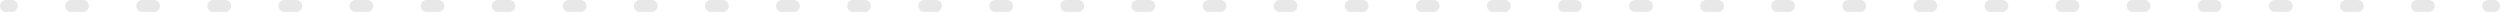 <?xml version="1.0" encoding="UTF-8"?> <svg xmlns="http://www.w3.org/2000/svg" width="1680" height="8" viewBox="0 0 1680 8" fill="none"> <path fill-rule="evenodd" clip-rule="evenodd" d="M-3.49691e-07 4C-1.56562e-07 1.791 1.791 1.56562e-07 4 3.49691e-07L7.981 6.97717e-07C10.19 8.90846e-07 11.981 1.791 11.981 4C11.981 6.209 10.19 8 7.981 8L4 8C1.791 8 -5.4282e-07 6.209 -3.49691e-07 4ZM43.791 4C43.791 1.791 45.581 3.98485e-06 47.791 4.17798e-06L55.752 4.87403e-06C57.962 5.06716e-06 59.752 1.791 59.752 4C59.752 6.209 57.962 8 55.752 8L47.791 8C45.581 8 43.791 6.209 43.791 4ZM91.562 4C91.562 1.791 93.353 8.16116e-06 95.562 8.35429e-06L103.524 9.05034e-06C105.733 9.24347e-06 107.524 1.791 107.524 4C107.524 6.209 105.733 8 103.524 8L95.562 8C93.353 8 91.562 6.209 91.562 4ZM139.333 4C139.333 1.791 141.124 1.23375e-05 143.333 1.25306e-05L151.295 1.32267e-05C153.504 1.34198e-05 155.295 1.791 155.295 4C155.295 6.209 153.504 8 151.295 8L143.333 8C141.124 8 139.333 6.209 139.333 4ZM187.105 4C187.105 1.791 188.896 1.65138e-05 191.105 1.67069e-05L199.067 1.7403e-05C201.276 1.75961e-05 203.067 1.791 203.067 4C203.067 6.209 201.276 8 199.067 8L191.105 8C188.896 8 187.105 6.209 187.105 4ZM234.876 4C234.876 1.791 236.667 2.06901e-05 238.876 2.08832e-05L246.838 2.15793e-05C249.047 2.17724e-05 250.838 1.791 250.838 4C250.838 6.209 249.047 8 246.838 8L238.876 8C236.667 8 234.876 6.209 234.876 4ZM282.648 4C282.648 1.791 284.438 2.48664e-05 286.648 2.50595e-05L294.61 2.57556e-05C296.819 2.59487e-05 298.61 1.791 298.61 4C298.61 6.209 296.819 8 294.61 8L286.648 8C284.438 8 282.648 6.209 282.648 4ZM330.419 4C330.419 1.791 332.21 2.90427e-05 334.419 2.92358e-05L342.381 2.99319e-05C344.59 3.0125e-05 346.381 1.791 346.381 4C346.381 6.209 344.59 8 342.381 8L334.419 8C332.21 8 330.419 6.209 330.419 4ZM378.19 4C378.19 1.791 379.981 3.3219e-05 382.19 3.34122e-05L390.152 3.41082e-05C392.362 3.43013e-05 394.152 1.791 394.152 4C394.152 6.209 392.362 8 390.152 8L382.19 8C379.981 8 378.19 6.209 378.19 4ZM425.962 4C425.962 1.791 427.753 3.73953e-05 429.962 3.75885e-05L437.924 3.82845e-05C440.133 3.84776e-05 441.924 1.791 441.924 4C441.924 6.209 440.133 8 437.924 8L429.962 8C427.753 8 425.962 6.209 425.962 4ZM473.733 4C473.733 1.791 475.524 4.15716e-05 477.733 4.17648e-05L485.695 4.24608e-05C487.904 4.2654e-05 489.695 1.791 489.695 4C489.695 6.209 487.904 8 485.695 8L477.733 8C475.524 8 473.733 6.209 473.733 4ZM521.505 4C521.505 1.791 523.296 4.5748e-05 525.505 4.59411e-05L533.467 4.66371e-05C535.676 4.68303e-05 537.467 1.791 537.467 4C537.467 6.209 535.676 8 533.467 8L525.505 8C523.296 8 521.505 6.209 521.505 4ZM569.276 4C569.276 1.791 571.067 4.99243e-05 573.276 5.01174e-05L581.238 5.08135e-05C583.447 5.10066e-05 585.238 1.791 585.238 4C585.238 6.209 583.447 8 581.238 8L573.276 8C571.067 8 569.276 6.209 569.276 4ZM617.048 4C617.048 1.791 618.838 5.41006e-05 621.048 5.42937e-05L629.01 5.49898e-05C631.219 5.51829e-05 633.01 1.791 633.01 4C633.01 6.209 631.219 8 629.01 8L621.048 8C618.838 8 617.048 6.209 617.048 4ZM664.819 4C664.819 1.791 666.61 5.82769e-05 668.819 5.847e-05L676.781 5.91661e-05C678.99 5.93592e-05 680.781 1.791 680.781 4C680.781 6.209 678.99 8 676.781 8L668.819 8C666.61 8 664.819 6.209 664.819 4ZM712.59 4C712.59 1.791 714.381 6.24532e-05 716.59 6.26463e-05L724.552 6.33424e-05C726.761 6.35355e-05 728.552 1.791 728.552 4C728.552 6.209 726.761 8 724.552 8L716.59 8C714.381 8 712.59 6.209 712.59 4ZM760.362 4C760.362 1.791 762.153 6.66295e-05 764.362 6.68226e-05L772.324 6.75187e-05C774.533 6.77118e-05 776.324 1.791 776.324 4C776.324 6.209 774.533 8 772.324 8L764.362 8C762.153 8 760.362 6.209 760.362 4ZM808.133 4C808.133 1.791 809.924 7.08058e-05 812.133 7.0999e-05L820.095 7.1695e-05C822.304 7.18881e-05 824.095 1.791 824.095 4C824.095 6.209 822.304 8 820.095 8L812.133 8C809.924 8 808.133 6.209 808.133 4ZM855.905 4C855.905 1.791 857.696 7.49821e-05 859.905 7.51753e-05L867.867 7.58713e-05C870.076 7.60644e-05 871.867 1.791 871.867 4C871.867 6.209 870.076 8 867.867 8L859.905 8C857.696 8 855.905 6.209 855.905 4ZM903.676 4C903.676 1.791 905.467 7.91584e-05 907.676 7.93516e-05L915.638 8.00476e-05C917.847 8.02408e-05 919.638 1.791 919.638 4C919.638 6.209 917.847 8 915.638 8L907.676 8C905.467 8 903.676 6.209 903.676 4ZM951.448 4C951.448 1.791 953.238 8.33348e-05 955.448 8.35279e-05L963.409 8.42239e-05C965.619 8.44171e-05 967.409 1.791 967.409 4C967.409 6.209 965.619 8 963.409 8L955.448 8C953.238 8 951.448 6.209 951.448 4ZM999.219 4C999.219 1.791 1001.01 8.75111e-05 1003.22 8.77042e-05L1011.18 8.84002e-05C1013.39 8.85934e-05 1015.18 1.791 1015.18 4C1015.18 6.209 1013.39 8 1011.18 8L1003.22 8C1001.01 8 999.219 6.209 999.219 4ZM1046.99 4C1046.99 1.791 1048.78 9.16874e-05 1050.99 9.18805e-05L1058.95 9.25766e-05C1061.16 9.27697e-05 1062.95 1.791 1062.95 4C1062.95 6.209 1061.16 8 1058.95 8L1050.99 8C1048.78 8 1046.99 6.209 1046.99 4ZM1094.76 4C1094.76 1.791 1096.55 9.58637e-05 1098.76 9.60568e-05L1106.72 9.67529e-05C1108.93 9.6946e-05 1110.72 1.791 1110.72 4C1110.72 6.209 1108.93 8 1106.72 8L1098.76 8C1096.55 8 1094.76 6.209 1094.76 4ZM1142.53 4C1142.53 1.791 1144.32 0 1146.53 0L1154.5 0C1156.7 0 1158.5 1.791 1158.5 4C1158.5 6.209 1156.7 8 1154.5 8L1146.53 8C1144.32 8 1142.53 6.209 1142.53 4ZM1190.3 4C1190.3 1.791 1192.1 0 1194.3 0L1202.27 0C1204.48 0 1206.27 1.791 1206.27 4C1206.27 6.209 1204.48 8 1202.27 8L1194.3 8C1192.1 8 1190.3 6.209 1190.3 4ZM1238.08 4C1238.08 1.791 1239.87 0 1242.08 0L1250.04 0C1252.25 0 1254.04 1.791 1254.04 4C1254.04 6.209 1252.25 8 1250.04 8L1242.08 8C1239.87 8 1238.08 6.209 1238.08 4ZM1285.85 4C1285.85 1.791 1287.64 0 1289.85 0L1297.81 0C1300.02 0 1301.81 1.791 1301.81 4C1301.81 6.209 1300.02 8 1297.81 8L1289.85 8C1287.64 8 1285.85 6.209 1285.85 4ZM1333.62 4C1333.62 1.791 1335.41 0 1337.62 0L1345.58 0C1347.79 0 1349.58 1.791 1349.58 4C1349.58 6.209 1347.79 8 1345.58 8L1337.62 8C1335.41 8 1333.62 6.209 1333.62 4ZM1381.39 4C1381.39 1.791 1383.18 0 1385.39 0L1393.35 0C1395.56 0 1397.35 1.791 1397.35 4C1397.35 6.209 1395.56 8 1393.35 8L1385.39 8C1383.18 8 1381.39 6.209 1381.39 4ZM1429.16 4C1429.16 1.791 1430.95 0 1433.16 0L1441.12 0C1443.33 0 1445.12 1.791 1445.12 4C1445.12 6.209 1443.33 8 1441.12 8L1433.16 8C1430.95 8 1429.16 6.209 1429.16 4ZM1476.93 4C1476.93 1.791 1478.72 0 1480.93 0L1488.9 0C1491.1 0 1492.9 1.791 1492.9 4C1492.9 6.209 1491.1 8 1488.9 8L1480.93 8C1478.72 8 1476.93 6.209 1476.93 4ZM1524.71 4C1524.71 1.791 1526.5 0 1528.71 0L1536.67 0C1538.88 0 1540.67 1.791 1540.67 4C1540.67 6.209 1538.88 8 1536.67 8L1528.71 8C1526.5 8 1524.71 6.209 1524.71 4ZM1572.48 4C1572.48 1.791 1574.27 0 1576.48 0L1584.44 0C1586.65 0 1588.44 1.791 1588.44 4C1588.44 6.209 1586.65 8 1584.44 8L1576.48 8C1574.27 8 1572.48 6.209 1572.48 4ZM1620.25 4C1620.25 1.791 1622.04 0 1624.25 0L1632.21 0C1634.42 0 1636.21 1.791 1636.21 4C1636.21 6.209 1634.42 8 1632.21 8L1624.25 8C1622.04 8 1620.25 6.209 1620.25 4ZM1668.02 4C1668.02 1.791 1669.81 0 1672.02 0L1676 0C1678.21 0 1680 1.791 1680 4C1680 6.209 1678.21 8 1676 8L1672.02 8C1669.81 8 1668.02 6.209 1668.02 4Z" fill="#E8E8E8"></path> </svg> 